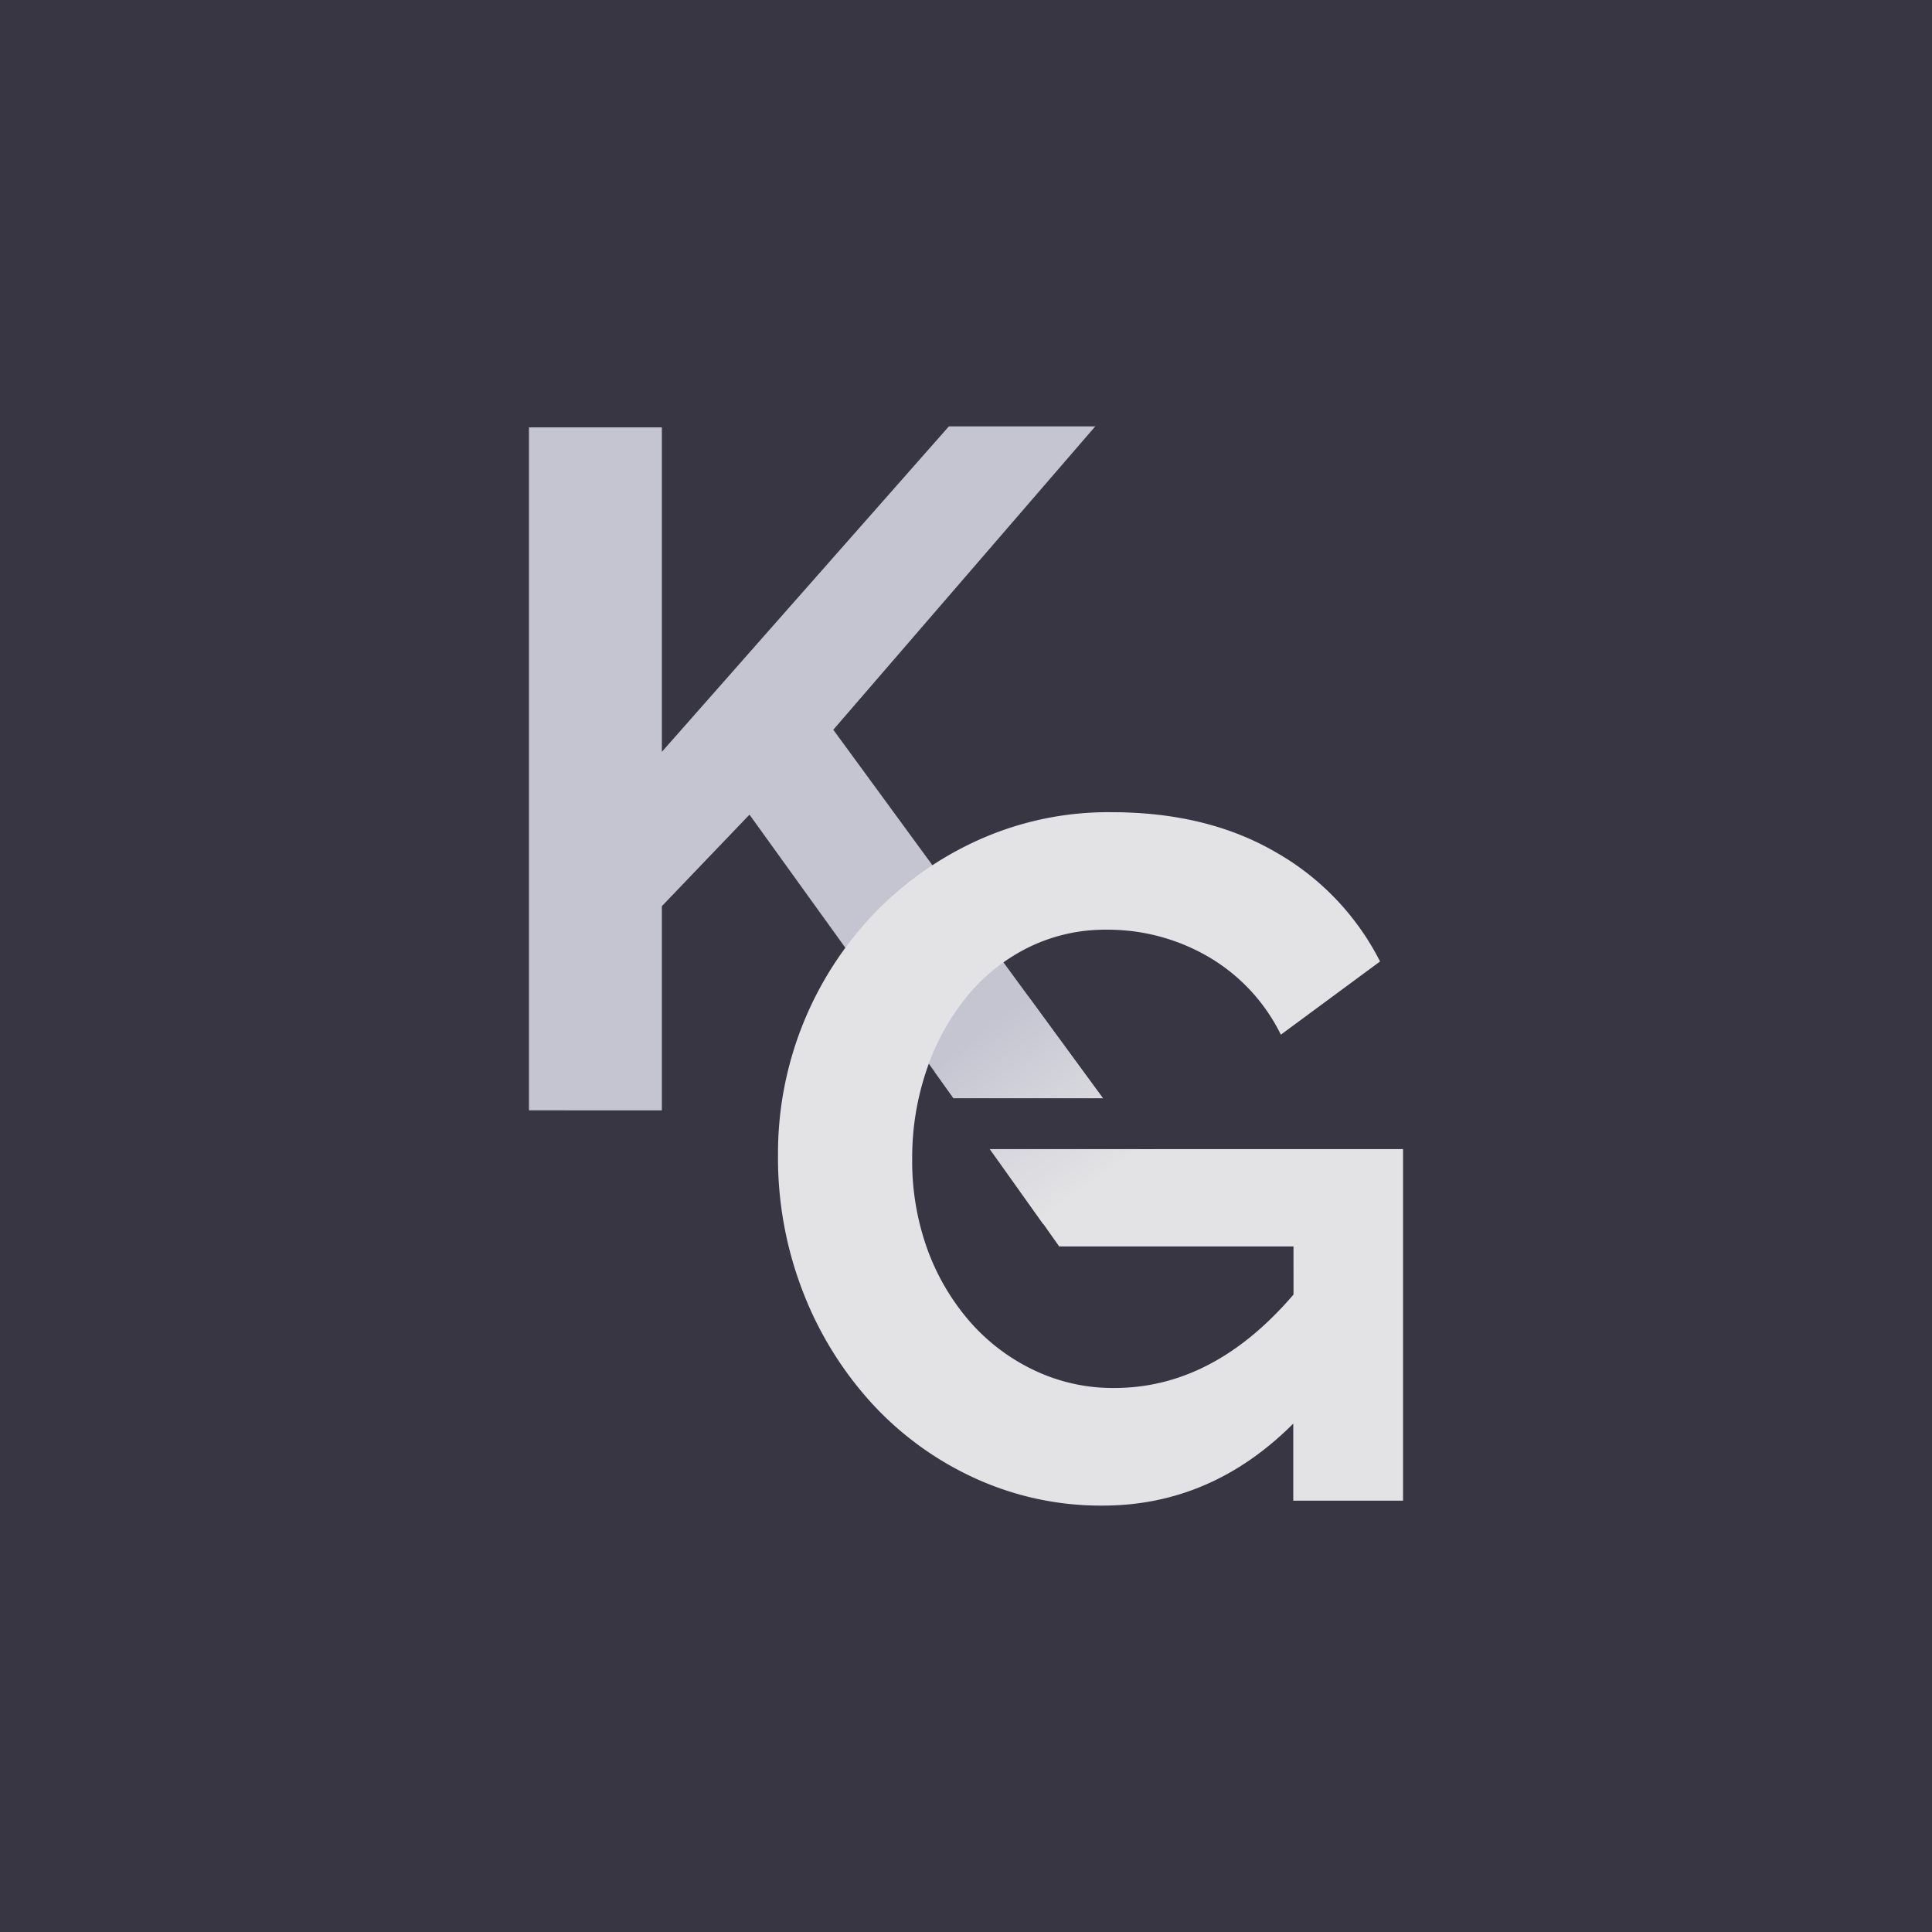 <svg id="Layer_1" data-name="Layer 1" xmlns="http://www.w3.org/2000/svg" xmlns:xlink="http://www.w3.org/1999/xlink" viewBox="0 0 512 512"><defs><style>.cls-1{fill:#393644;}.cls-2{fill:#c5c5d2;}.cls-3{fill:#e3e3e5;}.cls-4{fill:url(#linear-gradient);}</style><linearGradient id="linear-gradient" x1="288.79" y1="314.16" x2="255.7" y2="266.64" gradientUnits="userSpaceOnUse"><stop offset="0" stop-color="#e3e3e5"/><stop offset="0.87" stop-color="#c5c5d2"/></linearGradient></defs><rect class="cls-1" width="512" height="512"/><path class="cls-2" d="M140.18,294.25v-181H175.4v86L251.46,113h38.79l-69.42,80.39,85.4,116.73-30.92,12.27L198.62,215.89,175.4,240.14v54.11Z"/><path class="cls-3" d="M342.73,377.27Q321,399,292.19,399a80.11,80.11,0,0,1-33.56-7.14,84.82,84.82,0,0,1-27.31-19.66,93.91,93.91,0,0,1-18.38-29.47,98,98,0,0,1-6.76-36.63,91.93,91.93,0,0,1,25.4-63.93,89.29,89.29,0,0,1,27.94-19.66,83.85,83.85,0,0,1,35-7.27q25.51,0,43.77,10.72a69.4,69.4,0,0,1,27.44,28.84l-26.29,19.4a48.81,48.81,0,0,0-19.27-20.68,53,53,0,0,0-26.93-7.14,45.94,45.94,0,0,0-21,4.85,49.25,49.25,0,0,0-16.34,13.27,62.37,62.37,0,0,0-10.46,19.4,72,72,0,0,0-3.7,23.22A68.71,68.71,0,0,0,245.74,331,60.91,60.91,0,0,0,257,350.22a52.46,52.46,0,0,0,17,12.88,48.42,48.42,0,0,0,21.32,4.73q26.28,0,47.47-24.76V330.31h-62.1l-18.2-25.78H371.82v93.16H342.73Z"/><polygon class="cls-4" points="302.9 305.51 276.47 324.42 247.71 284.08 272.49 264.04 302.9 305.51"/><polygon class="cls-1" points="305.89 304.53 292.48 291.05 250.88 291.05 260.62 304.53 305.89 304.53"/></svg>